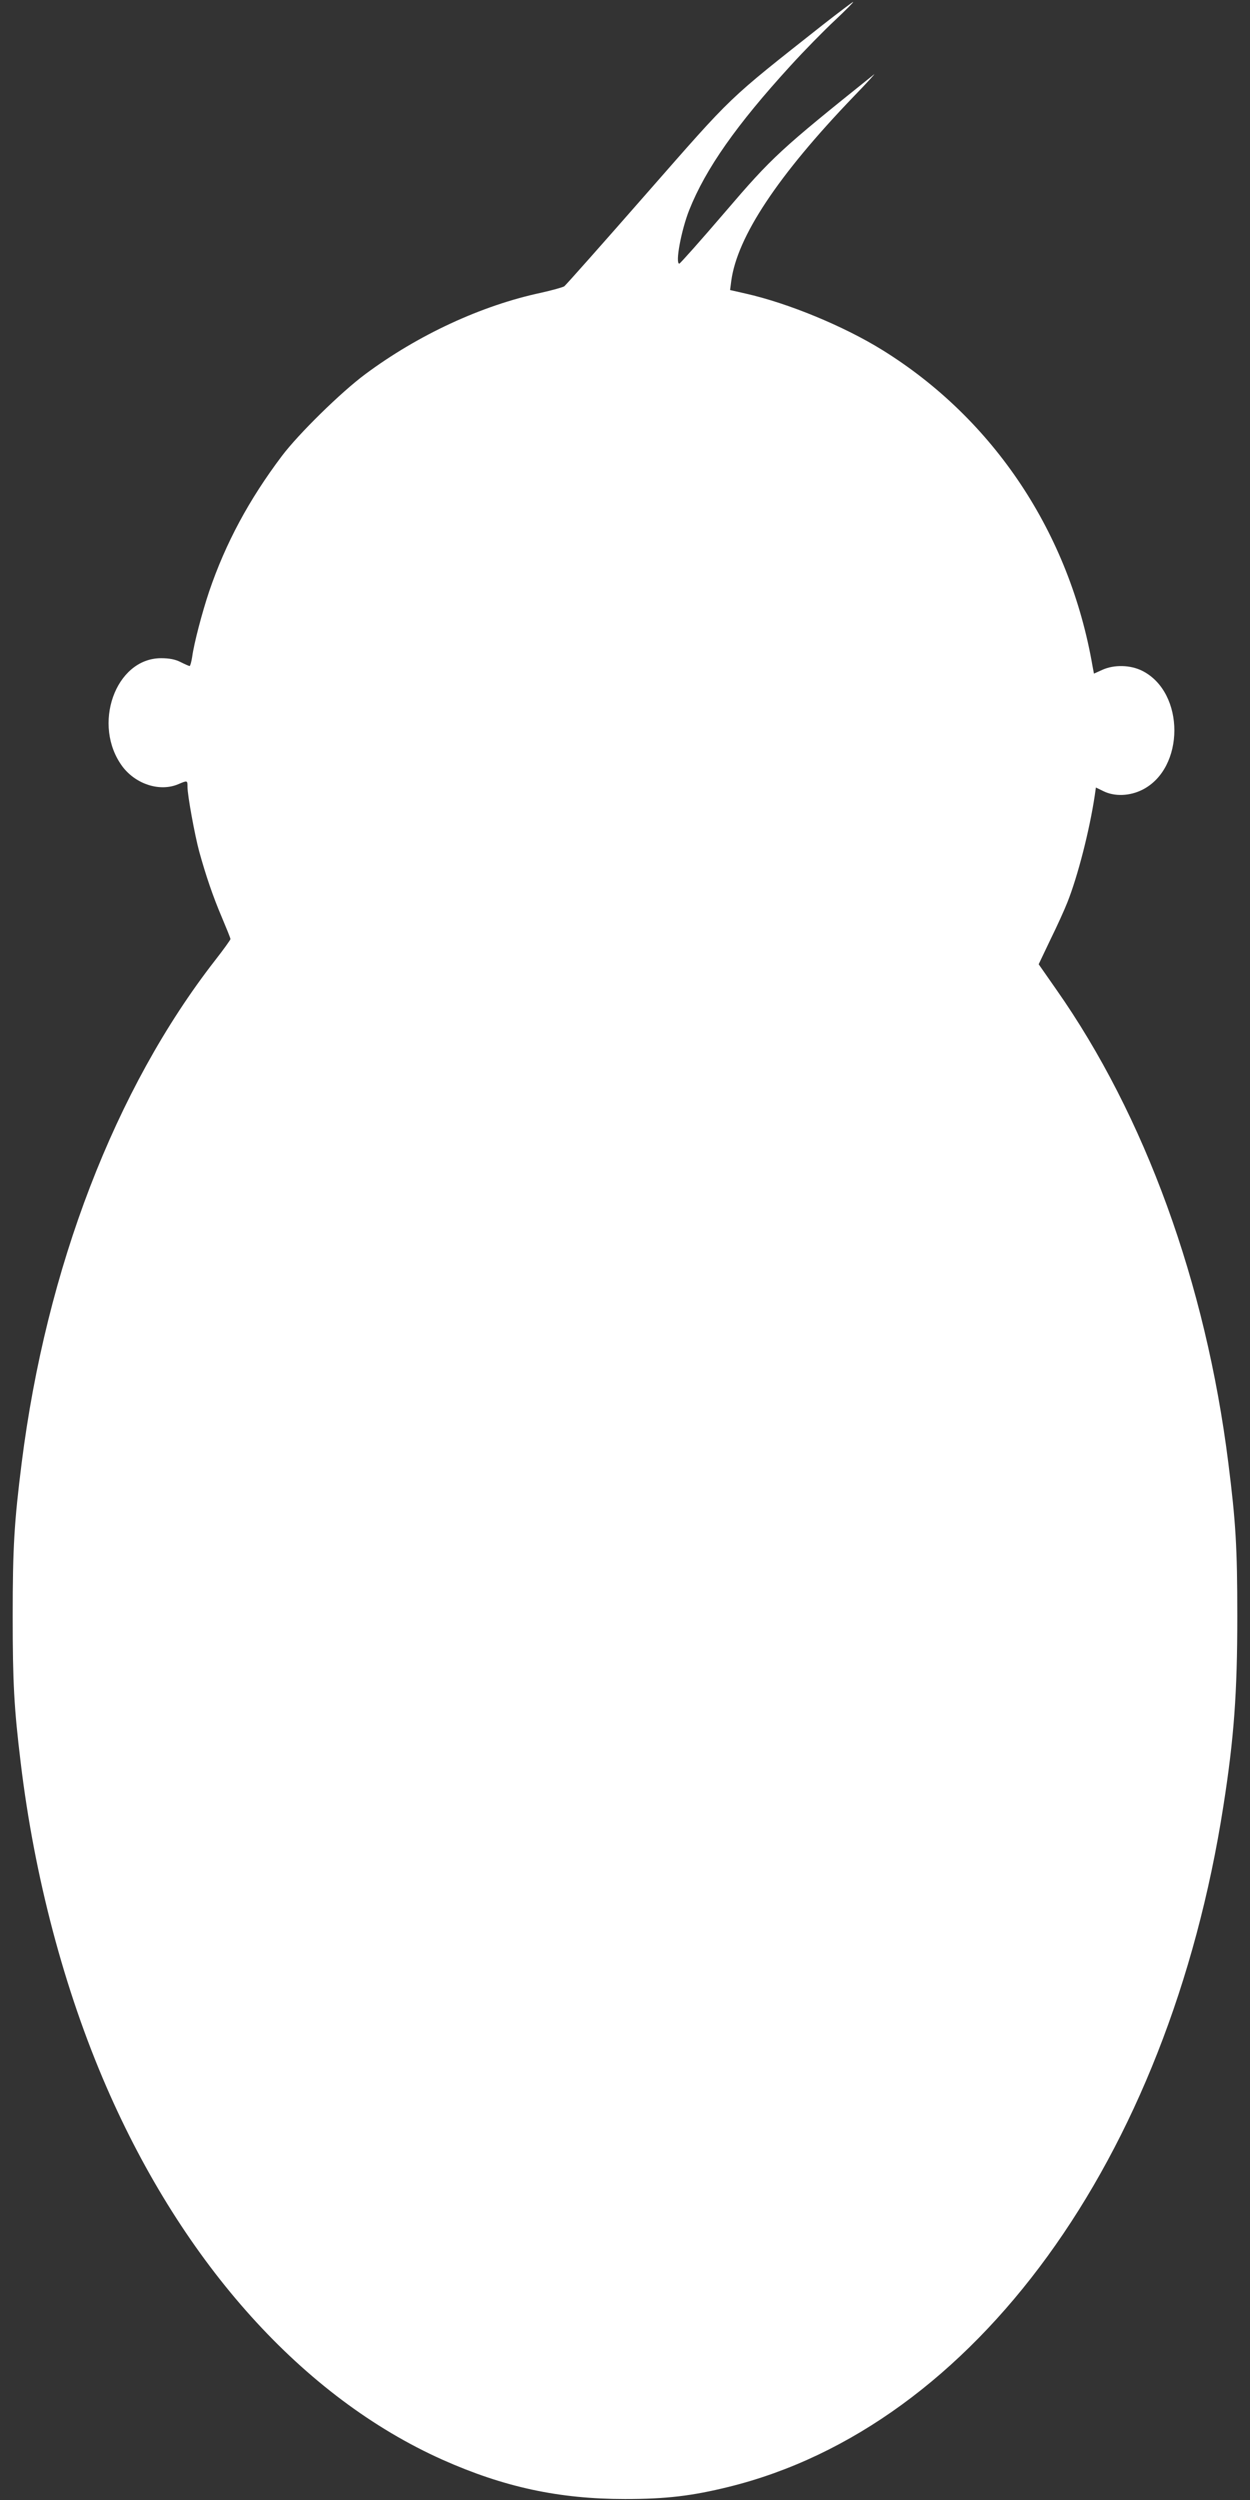 <?xml version="1.0" standalone="no"?>
<!DOCTYPE svg PUBLIC "-//W3C//DTD SVG 20010904//EN"
 "http://www.w3.org/TR/2001/REC-SVG-20010904/DTD/svg10.dtd">
<svg version="1.0" xmlns="http://www.w3.org/2000/svg"
 width="640pt" height="1280pt" viewBox="0 0 640 1280"
 preserveAspectRatio="xMidYMid meet">
<rect x="0" y="0" width="640" height="1280" fill="#333333" stroke="none"/>
<g transform="translate(0,1280) scale(0.1,-0.1)"
fill="#ffffff" stroke="none">
<path d="M4213 12673 c-496 -392 -452 -350 -902 -863 -224 -256 -414 -470
-422 -476 -8 -5 -61 -20 -119 -33 -305 -65 -630 -216 -900 -417 -124 -92 -342
-306 -427 -419 -168 -223 -288 -446 -372 -693 -36 -107 -78 -267 -87 -335 -4
-26 -10 -47 -13 -47 -4 0 -24 9 -46 20 -27 14 -59 20 -100 20 -235 0 -356
-344 -197 -556 69 -90 191 -129 285 -89 47 20 47 20 47 -14 0 -43 37 -246 60
-331 34 -123 70 -229 116 -337 24 -57 44 -106 44 -111 0 -4 -35 -53 -78 -108
-513 -659 -865 -1576 -991 -2574 -38 -302 -46 -432 -46 -785 0 -340 7 -471 41
-750 70 -584 223 -1163 439 -1660 395 -909 1008 -1590 1721 -1909 314 -140
596 -201 934 -201 212 0 343 16 530 62 1259 310 2253 1678 2534 3488 54 345
71 577 71 970 0 353 -8 483 -46 785 -116 923 -427 1777 -881 2424 l-90 129 60
126 c34 69 73 155 87 191 53 133 113 367 140 546 l6 42 39 -19 c57 -28 134
-25 198 7 219 109 220 498 1 609 -61 31 -145 33 -206 5 l-42 -19 -7 37 c-117
681 -505 1265 -1075 1619 -198 123 -484 241 -702 290 l-79 18 6 46 c30 226
238 540 626 944 69 71 116 123 105 114 -479 -384 -520 -421 -762 -704 -125
-146 -231 -265 -235 -265 -22 0 10 172 51 275 84 211 242 436 518 738 70 77
173 182 228 233 55 52 97 94 93 94 -3 0 -73 -53 -155 -117z"/>
</g>
</svg>
